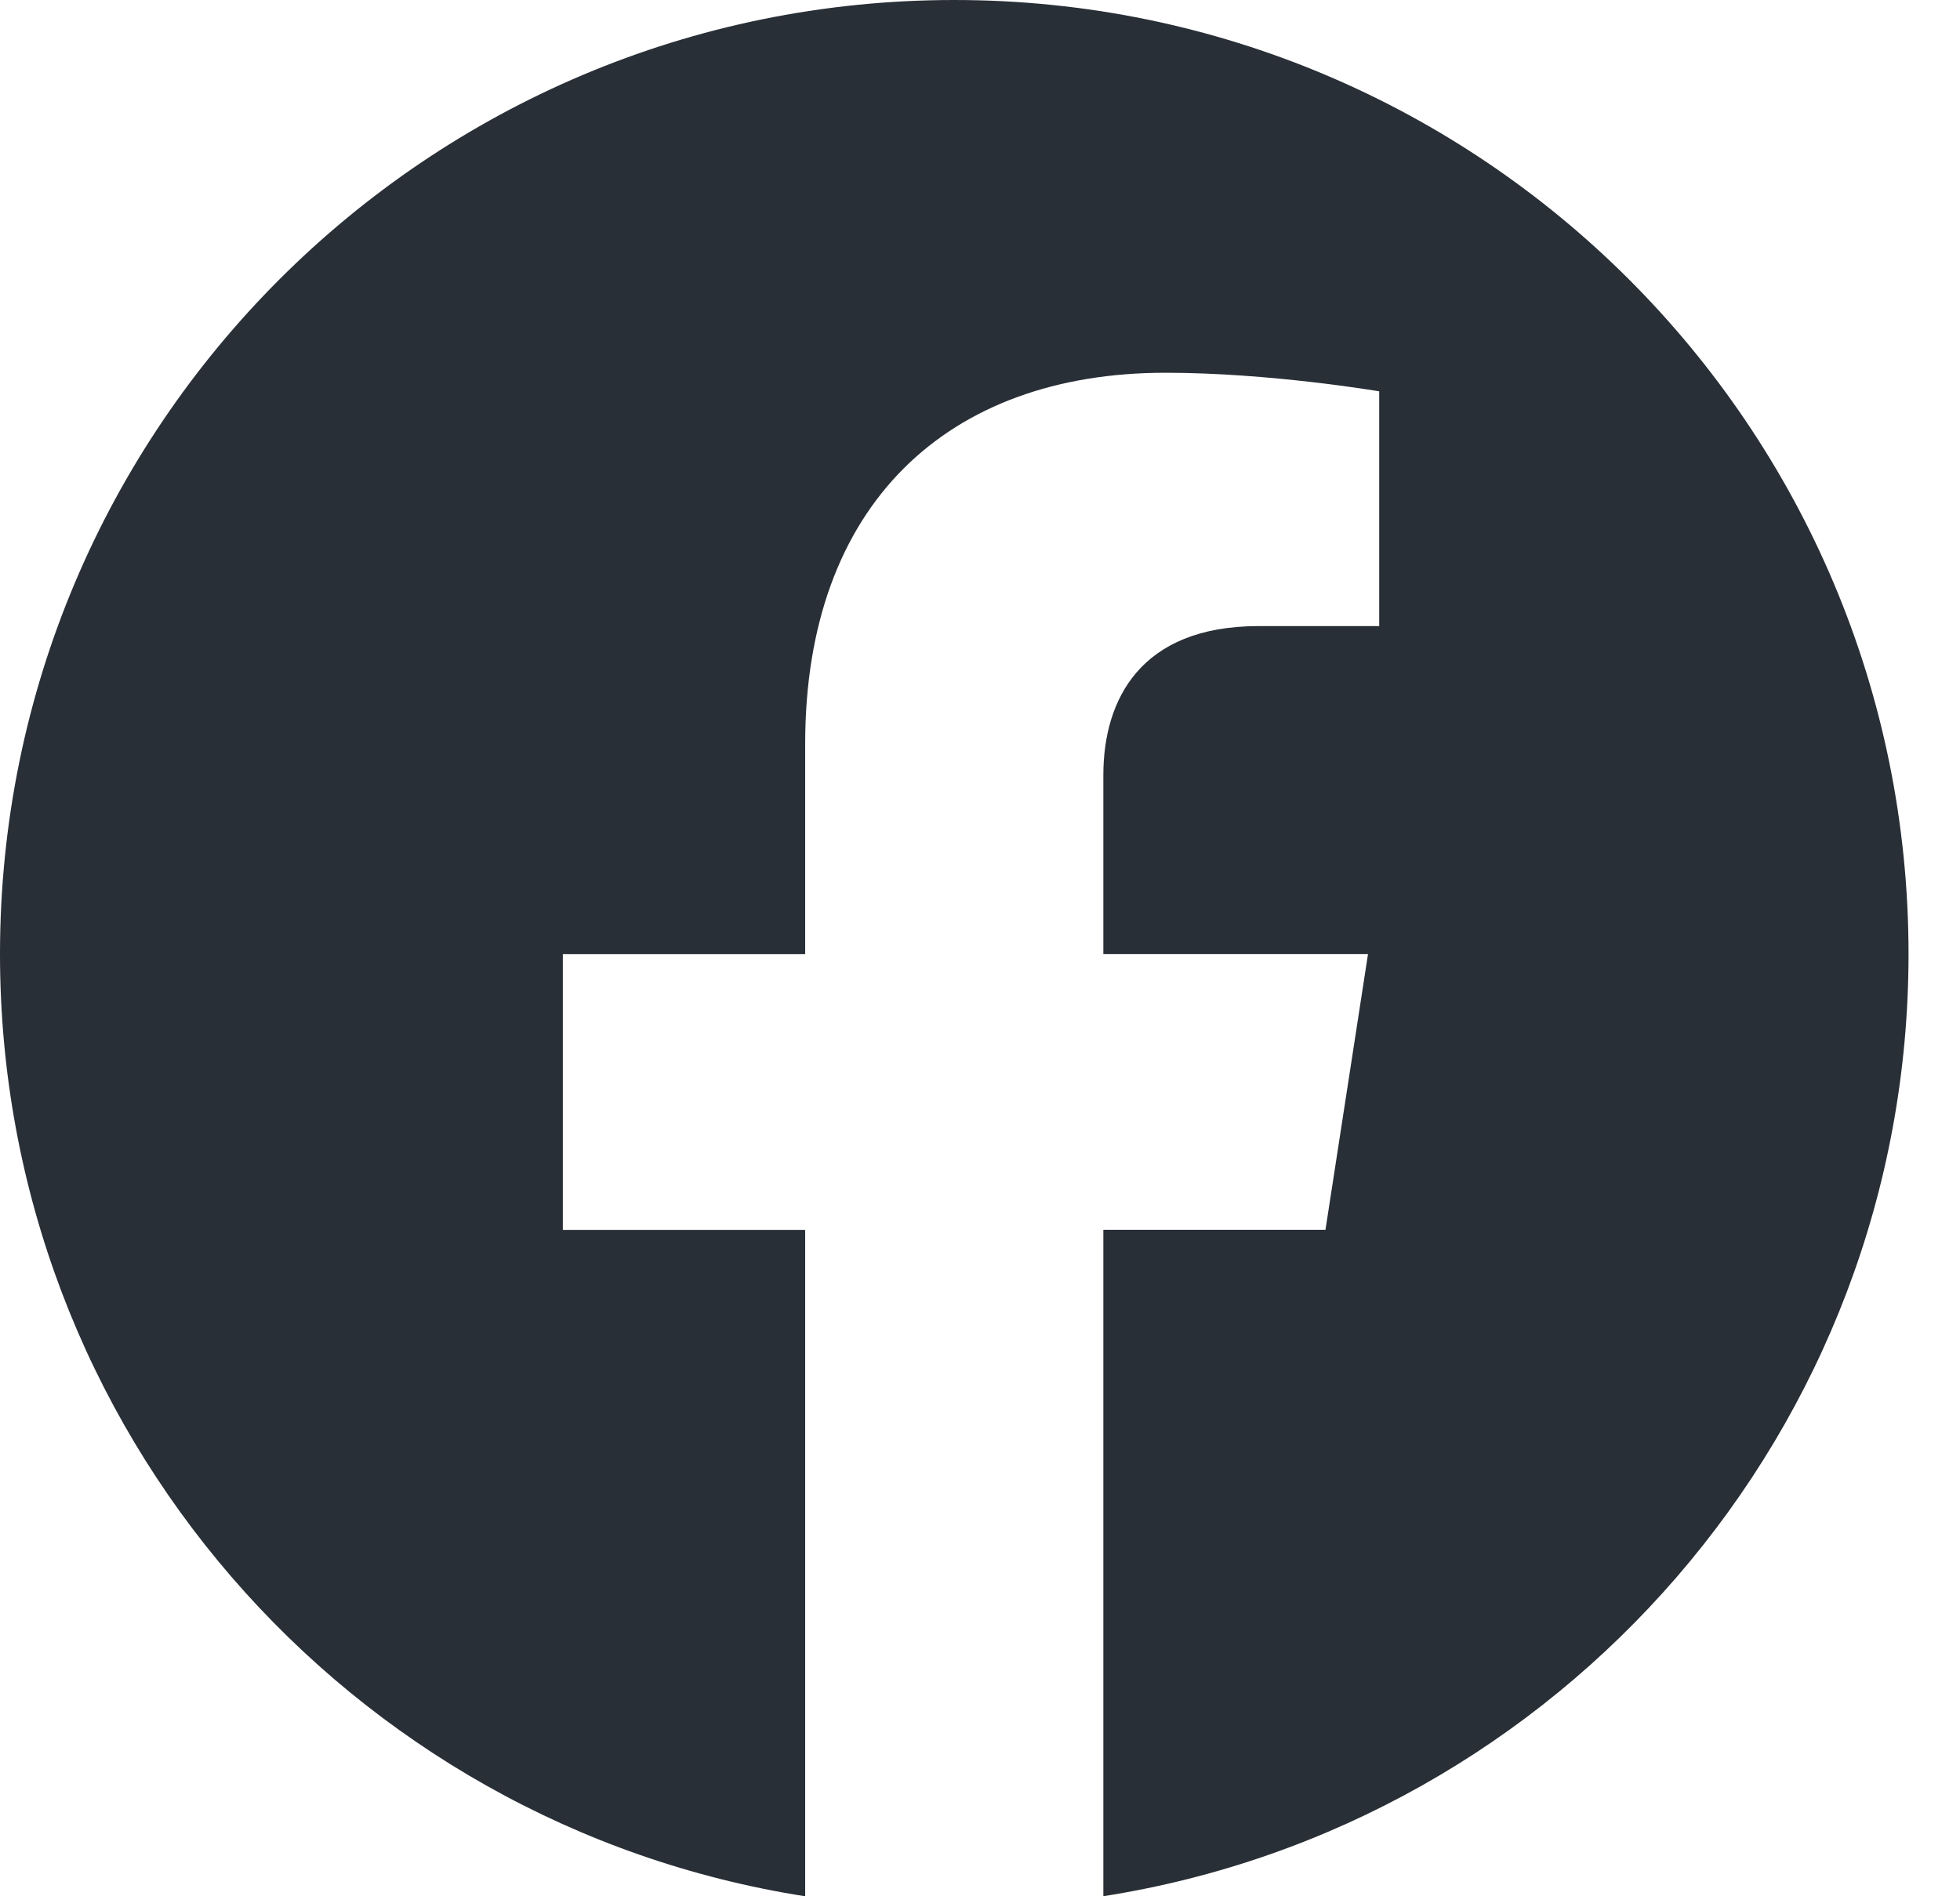 <svg width="31" height="30" viewBox="0 0 31 30" fill="none" xmlns="http://www.w3.org/2000/svg">
<path d="M30.186 15.093C30.186 6.755 23.425 0 15.093 0C6.755 0 0 6.755 0 15.093C0 22.624 5.517 28.869 12.735 30V19.457H8.902V15.094H12.735V11.767C12.735 7.985 14.984 5.897 18.433 5.897C20.085 5.897 21.814 6.191 21.814 6.191V9.905H19.908C18.036 9.905 17.451 11.07 17.451 12.263V15.093H21.637L20.964 19.456H17.451V29.999C24.663 28.868 30.186 22.623 30.186 15.092V15.093Z" fill="#292F36"/>
</svg>
